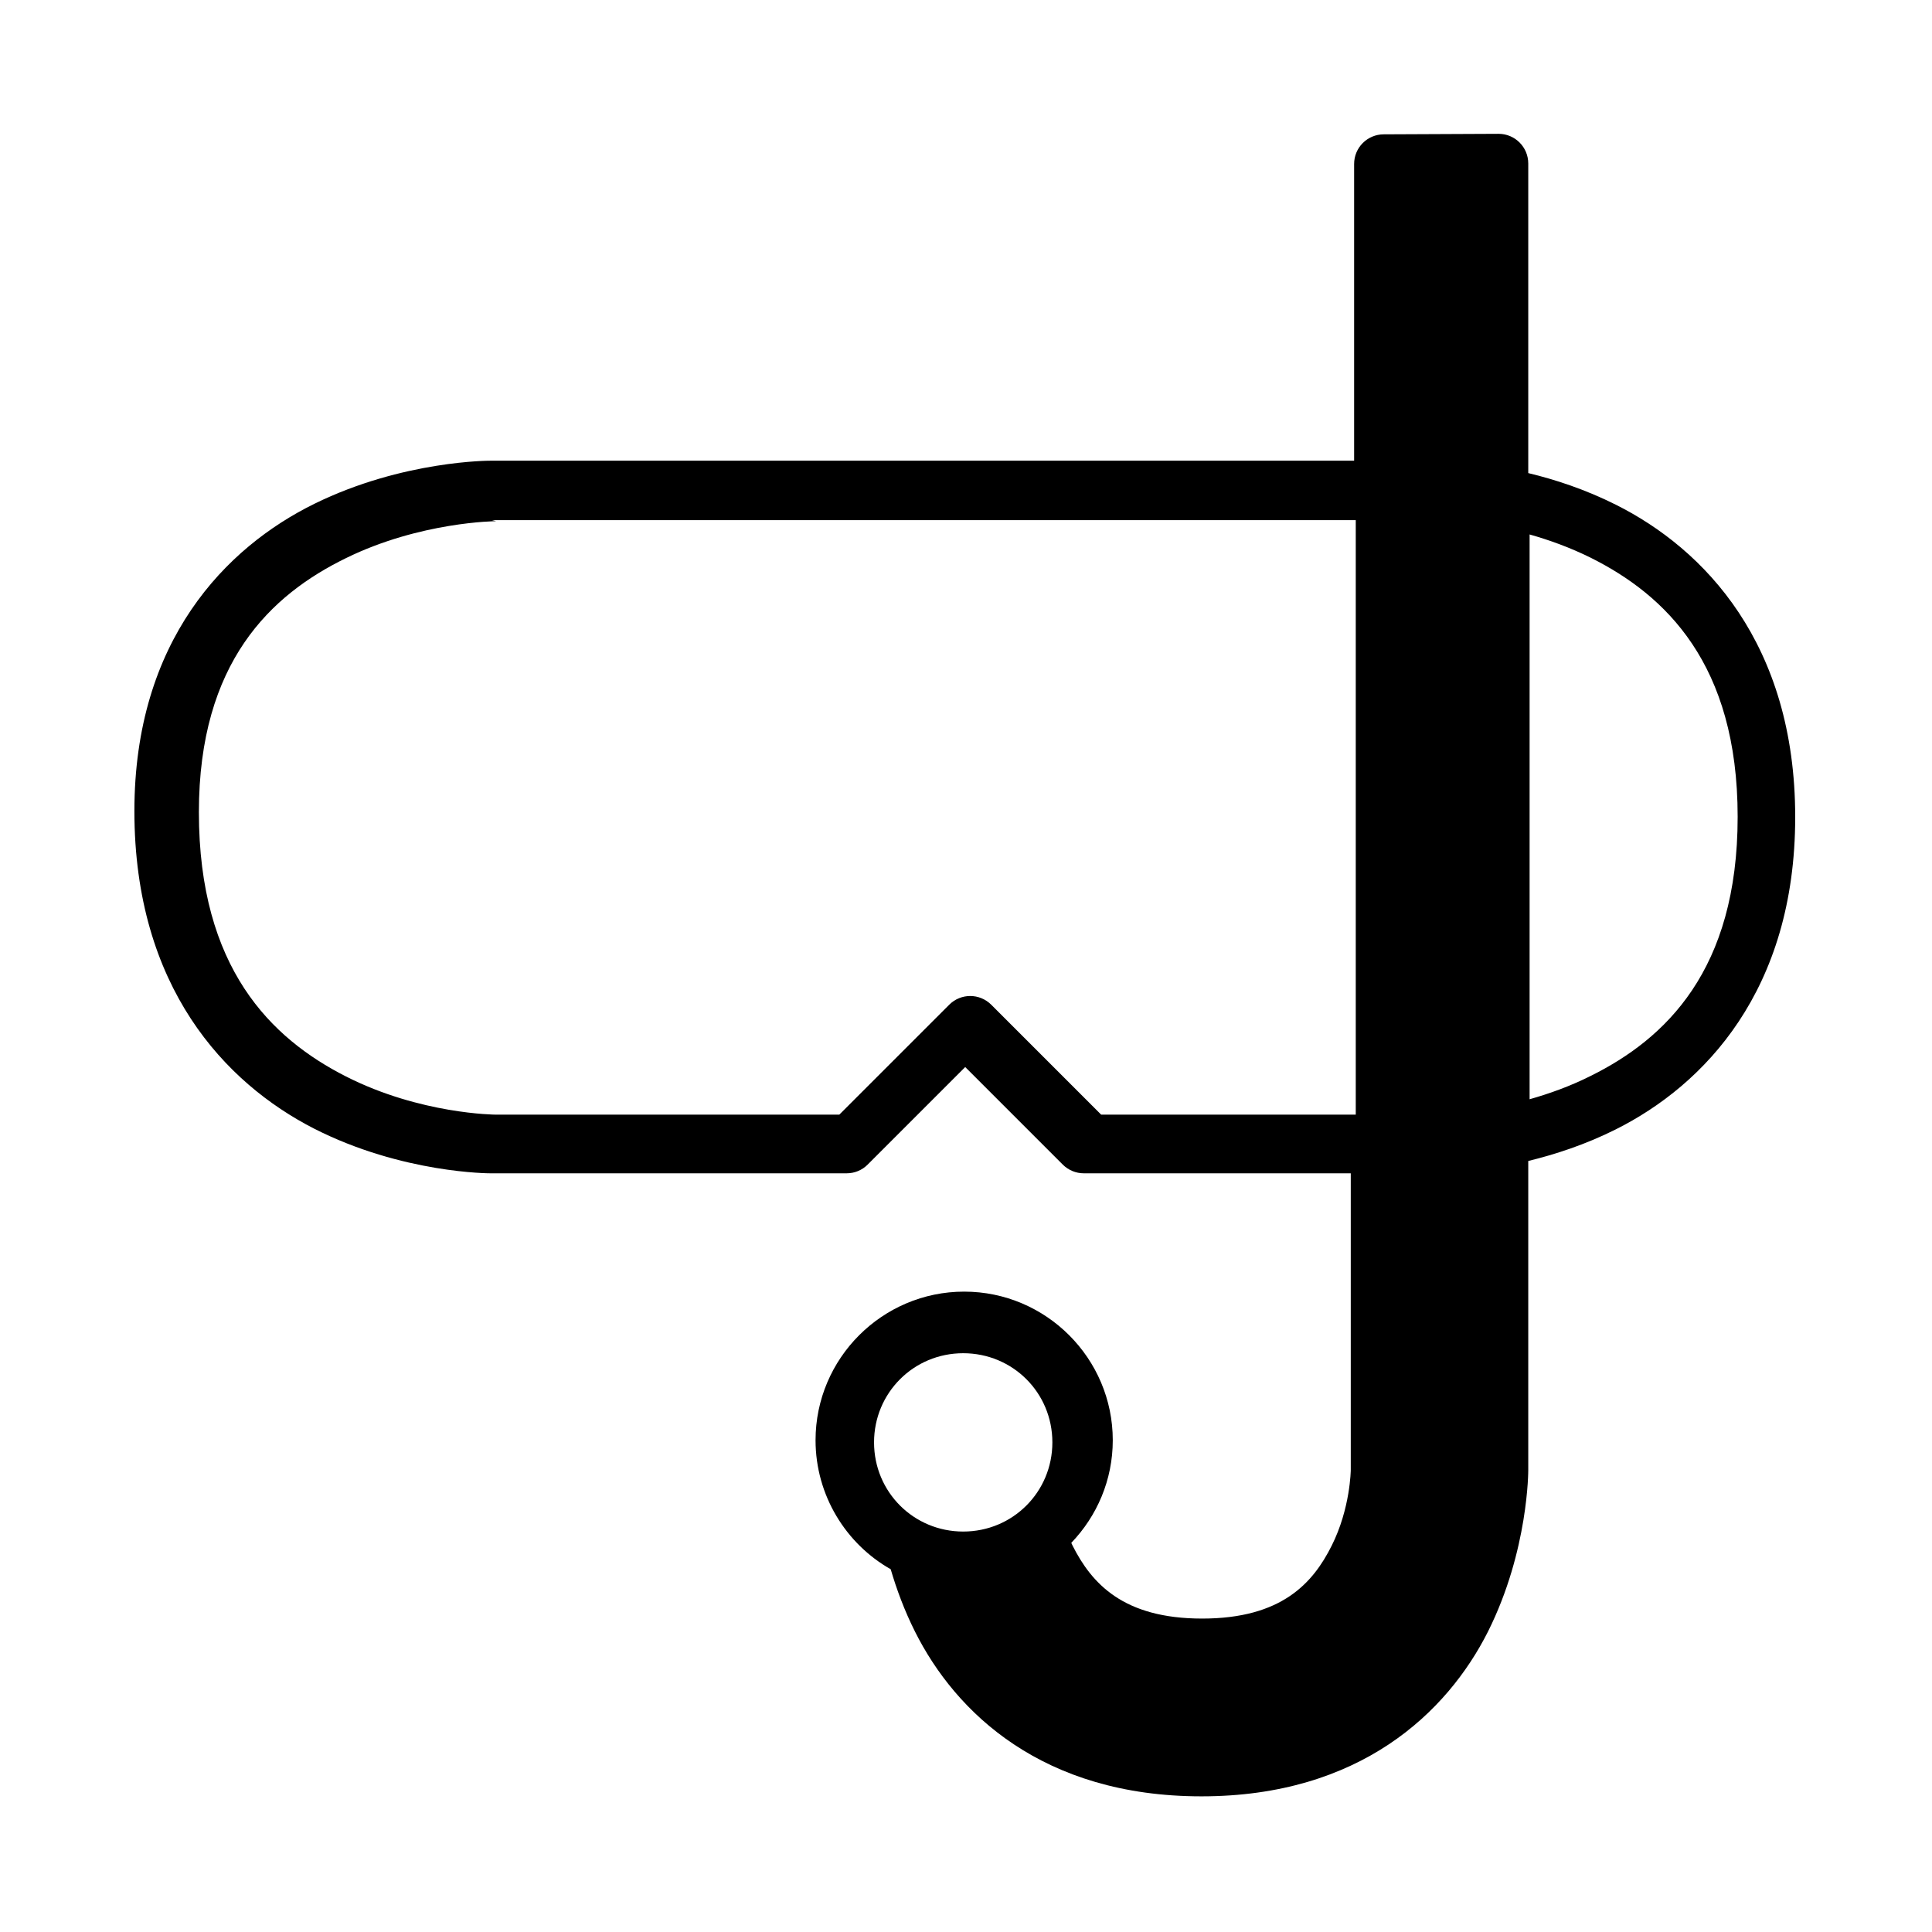 <?xml version="1.0" encoding="UTF-8"?>
<!-- Uploaded to: ICON Repo, www.iconrepo.com, Generator: ICON Repo Mixer Tools -->
<svg fill="#000000" width="800px" height="800px" version="1.1" viewBox="144 144 512 512" xmlns="http://www.w3.org/2000/svg">
 <path d="m510.72 179.6c-4.356 0-7.875 3.523-7.863 7.875v78.617h-228.87s-23.184-0.125-46.664 11.414c-23.48 11.547-47.707 36.262-47.707 81.441 0 46.664 24.074 72.078 47.559 84.117 23.48 11.965 46.812 11.875 46.812 11.875h94.371c2.094 0.004 4.102-0.82 5.574-2.305l25.859-25.859 25.859 25.859c1.477 1.473 3.477 2.305 5.574 2.305h70.742v78.617s-0.09 10.18-5.055 20.062c-4.965 9.926-13.285 19.32-34.332 19.32-20.953 0-29.277-9.332-34.332-19.32-0.117-0.25-0.227-0.496-0.348-0.746 6.805-7.09 10.996-16.645 10.996-27.195 0-21.699-17.684-39.383-39.383-39.383s-39.383 17.684-39.383 39.383c0 14.609 8.07 27.492 19.914 34.184 1.531 5.231 3.598 10.863 6.422 16.496 10.773 21.551 33.883 43.691 75.941 43.691 41.91 0 65.094-22.145 75.941-43.691 10.773-21.551 10.656-42.801 10.656-42.801v-81.887c7.09-1.723 15.16-4.34 23.184-8.367 23.48-11.754 47.559-36.855 47.559-82.781 0-45.922-24.074-71.039-47.559-82.781-8.07-4.043-16.051-6.656-23.184-8.367v-82.035c0.004-4.356-3.523-7.875-7.863-7.875zm-236.3 102.25h228.87v157.54h-67.473l-29.129-29.129c-3.078-3.078-8.055-3.078-11.133 0l-29.129 29.129h-91.102s-19.914-0.086-39.68-10.137c-19.766-10.047-38.938-28.684-38.938-70 0-39.828 19.172-57.664 38.938-67.324 19.766-9.703 39.828-9.809 39.828-9.809zm274.94 3.789c5.113 1.441 10.641 3.418 16.199 6.168 19.766 9.883 38.938 28.09 38.938 68.66 0 40.723-19.172 58.852-38.938 68.66-5.512 2.766-11.043 4.727-16.199 6.184zm-150.1 216.98c13.121 0 23.629 10.449 23.629 23.629 0 13.121-10.477 23.629-23.629 23.629-13.121 0-23.629-10.477-23.629-23.629 0-13.121 10.477-23.629 23.629-23.629z"/>
</svg>